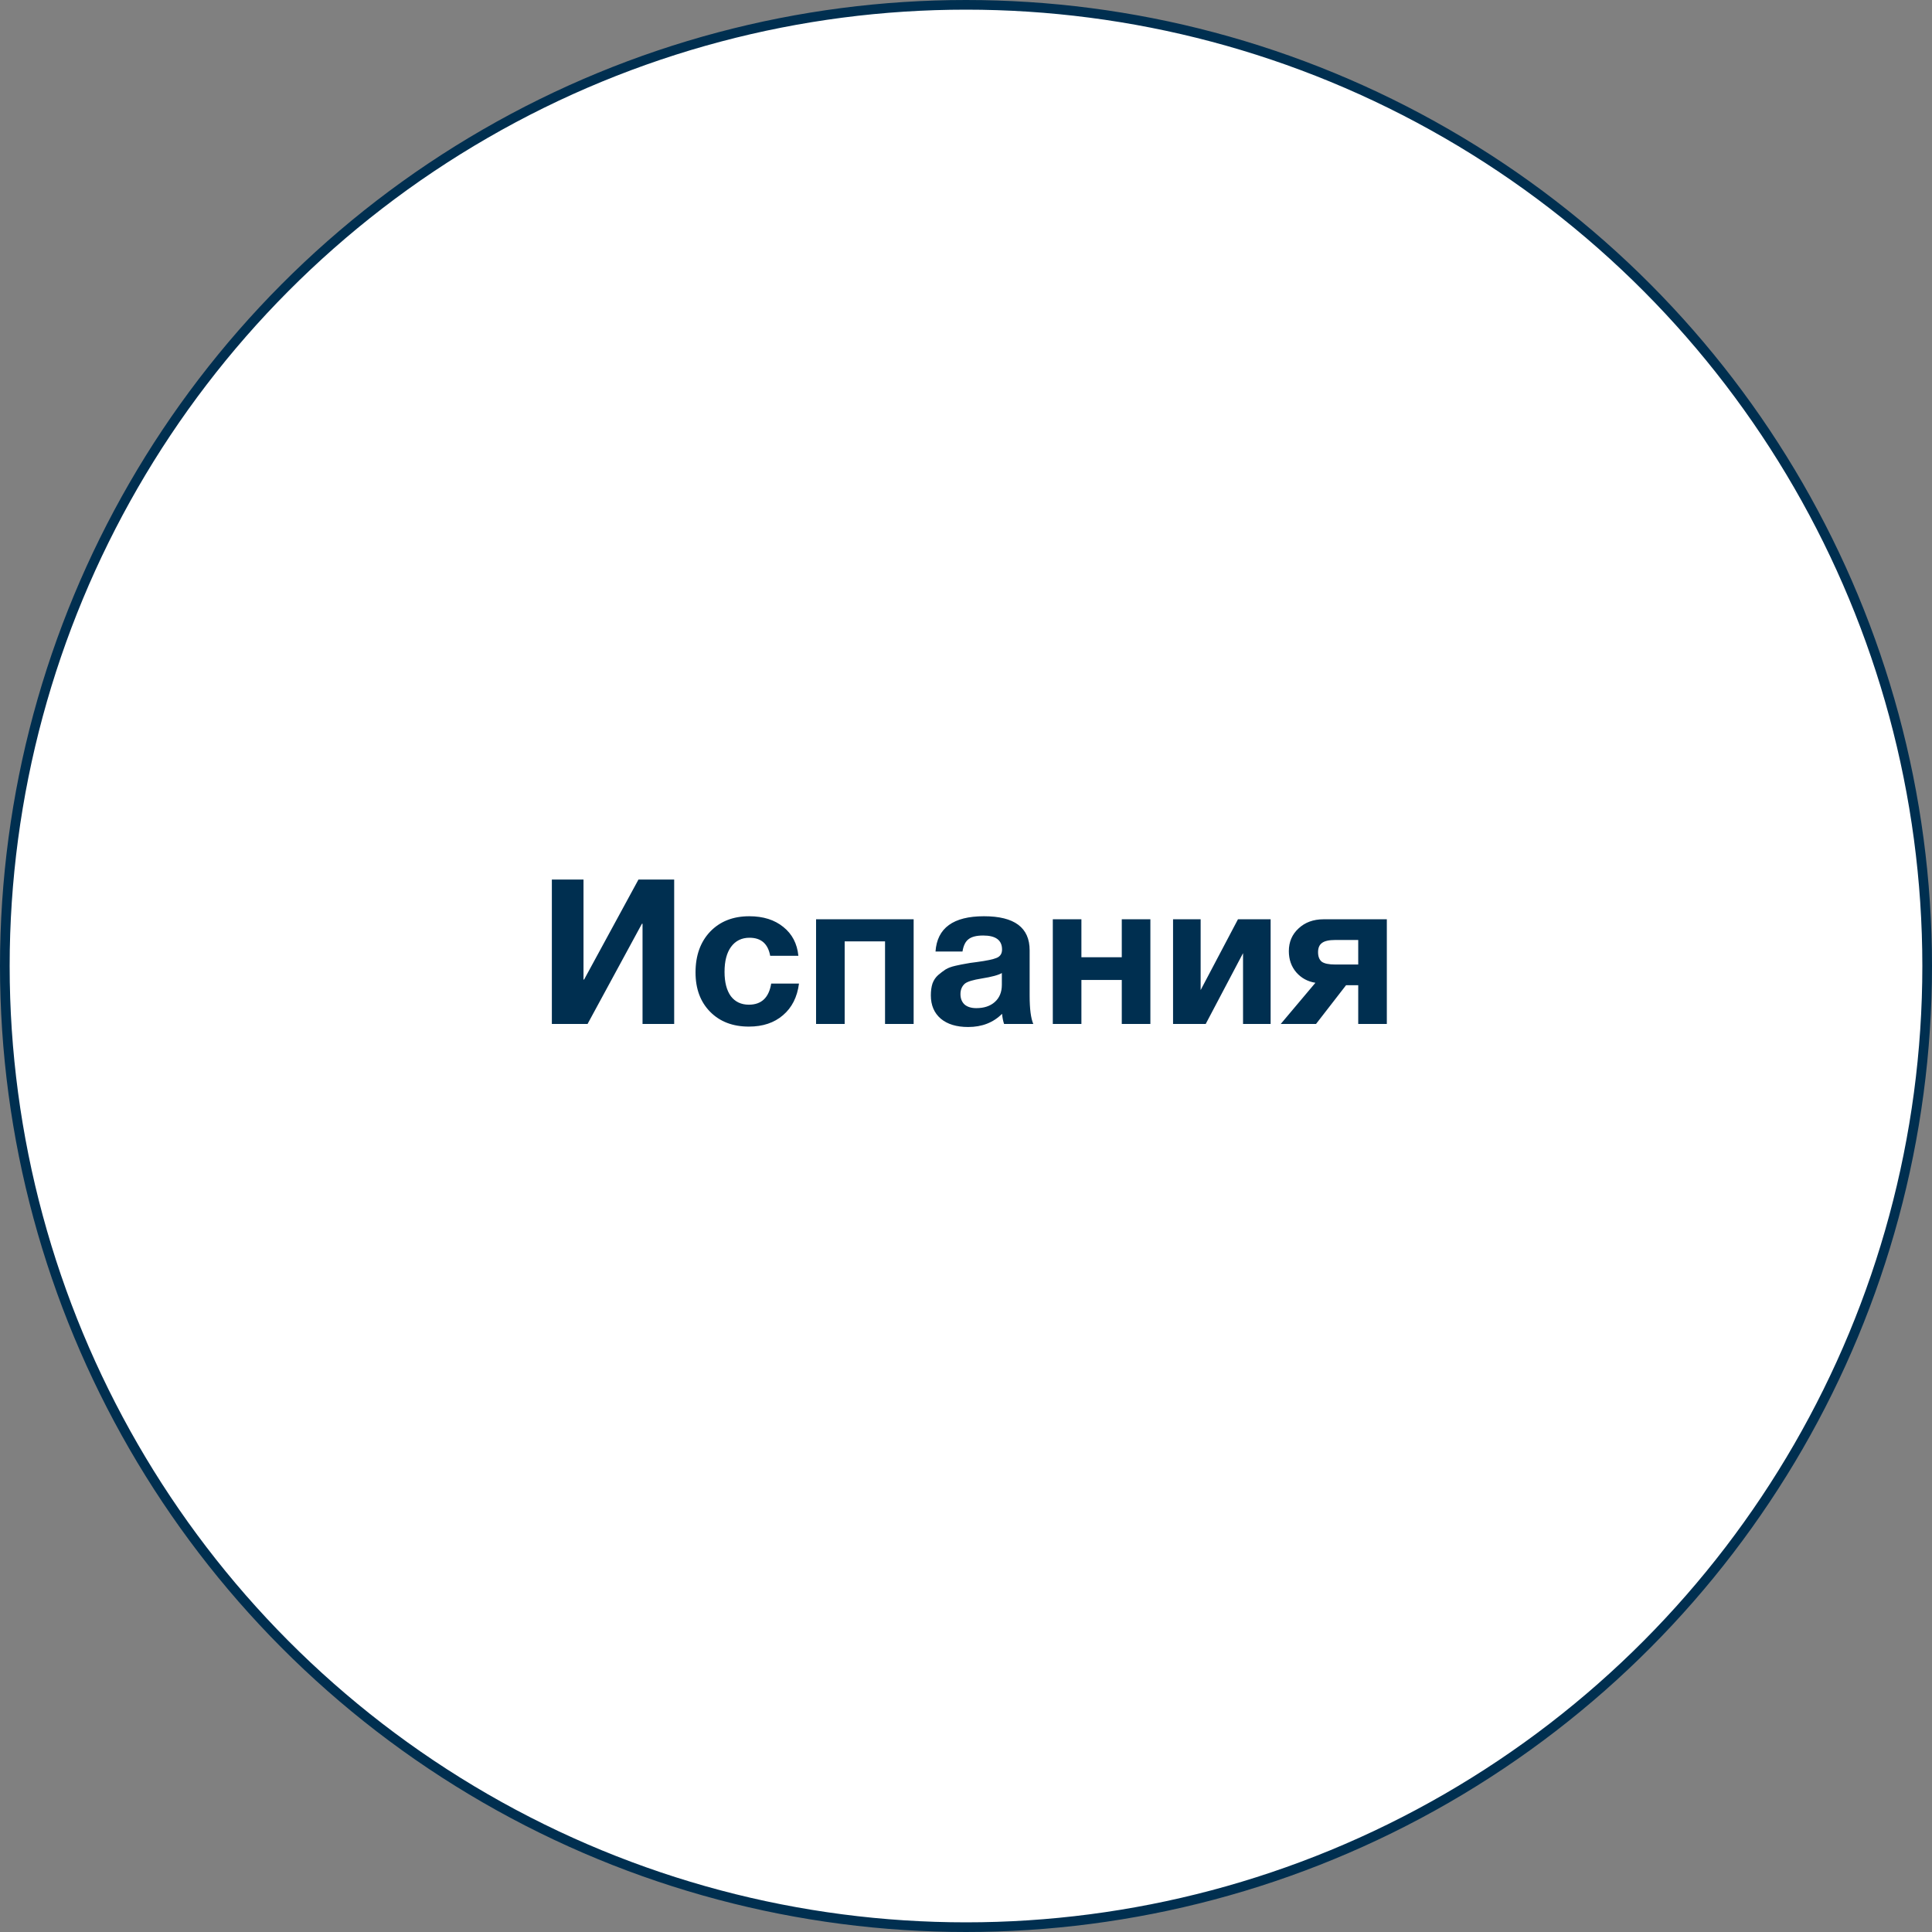 <?xml version="1.0" encoding="UTF-8"?> <svg xmlns="http://www.w3.org/2000/svg" width="200" height="200" viewBox="0 0 200 200" fill="none"><rect x="0" y="0" width="200" height="200" fill="#808080" stroke="none"/> <circle cx="100" cy="100" r="99.5" fill="white" stroke="#002F50"></circle> <path d="M69.791 91.048V106H66.515V95.626H66.452L60.824 106H57.128V91.048H60.404V101.401H60.467L66.095 91.048H69.791ZM82.711 101.821C82.529 103.221 81.976 104.313 81.052 105.097C80.142 105.881 78.966 106.273 77.524 106.273C75.858 106.273 74.521 105.762 73.513 104.74C72.505 103.718 72.001 102.36 72.001 100.666C72.001 98.916 72.505 97.509 73.513 96.445C74.535 95.381 75.886 94.849 77.566 94.849C79.008 94.849 80.184 95.22 81.094 95.962C82.004 96.69 82.522 97.684 82.648 98.944H79.729C79.505 97.698 78.791 97.075 77.587 97.075C76.775 97.075 76.138 97.39 75.676 98.02C75.228 98.636 75.004 99.497 75.004 100.603C75.004 101.681 75.221 102.521 75.655 103.123C76.103 103.711 76.726 104.005 77.524 104.005C78.826 104.005 79.596 103.277 79.834 101.821H82.711ZM94.58 106H91.619V97.453H87.44V106H84.479V95.164H94.58V106ZM106.966 106H103.942C103.844 105.72 103.774 105.37 103.732 104.95C102.822 105.86 101.653 106.315 100.225 106.315C99.02 106.315 98.076 106.028 97.389 105.454C96.704 104.866 96.361 104.061 96.361 103.039C96.361 102.577 96.416 102.171 96.528 101.821C96.654 101.471 96.85 101.177 97.117 100.939C97.397 100.701 97.656 100.505 97.894 100.351C98.145 100.197 98.489 100.071 98.922 99.973C99.356 99.875 99.707 99.805 99.972 99.763C100.239 99.707 100.61 99.651 101.086 99.595C102.136 99.455 102.836 99.308 103.186 99.154C103.55 99 103.732 98.713 103.732 98.293C103.732 97.327 103.081 96.844 101.779 96.844C101.093 96.844 100.589 96.97 100.267 97.222C99.945 97.46 99.734 97.887 99.636 98.503H96.844C97.011 96.067 98.684 94.849 101.863 94.849C105.013 94.849 106.588 96.025 106.588 98.377V103.06C106.588 104.432 106.714 105.412 106.966 106ZM103.711 100.729C103.361 100.939 102.661 101.128 101.611 101.296C100.729 101.436 100.155 101.611 99.888 101.821C99.581 102.087 99.427 102.451 99.427 102.913C99.427 103.361 99.567 103.718 99.847 103.984C100.141 104.236 100.547 104.362 101.065 104.362C101.863 104.362 102.5 104.152 102.976 103.732C103.466 103.298 103.711 102.703 103.711 101.947V100.729ZM119.087 106H116.126V101.443H111.947V106H108.986V95.164H111.947V99.091H116.126V95.164H119.087V106ZM131.535 106H128.679V98.671L124.815 106H121.434V95.164H124.29V102.493L128.154 95.164H131.535V106ZM143.564 106H140.603V101.989H139.343L136.235 106H132.581L136.172 101.737C135.374 101.611 134.716 101.254 134.198 100.666C133.68 100.064 133.421 99.329 133.421 98.461C133.421 97.509 133.757 96.725 134.429 96.109C135.101 95.479 135.962 95.164 137.012 95.164H143.564V106ZM140.603 99.847V97.306H138.23C137.572 97.306 137.11 97.411 136.844 97.621C136.578 97.817 136.445 98.132 136.445 98.566C136.445 99.014 136.571 99.343 136.823 99.553C137.089 99.749 137.558 99.847 138.23 99.847H140.603Z" fill="#002F50"></path> </svg> 